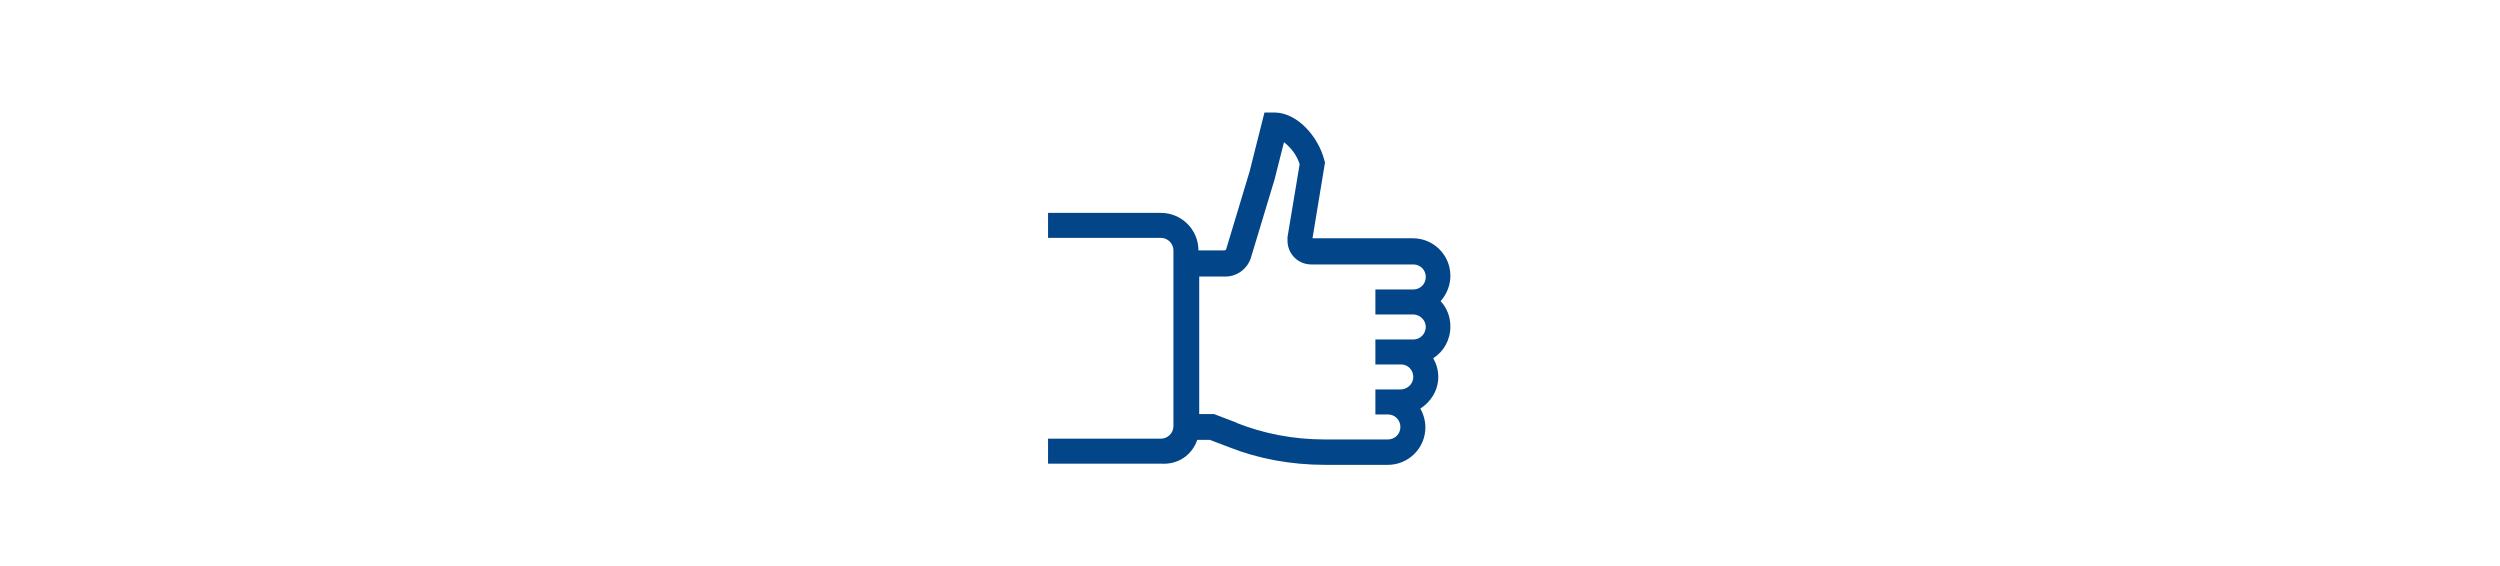<?xml version="1.0" encoding="utf-8"?>
<!-- Generator: Adobe Illustrator 26.4.0, SVG Export Plug-In . SVG Version: 6.00 Build 0)  -->
<svg version="1.1" id="Ebene_1" xmlns="http://www.w3.org/2000/svg" xmlns:xlink="http://www.w3.org/1999/xlink" x="0px" y="0px"
	 width="640px" height="145px" viewBox="0 0 640 145" style="enable-background:new 0 0 640 145;" xml:space="preserve">
<style type="text/css">
	.st0{fill:#024589;}
</style>
<path class="st0" d="M306.5,112.6h3.2l5,1.9c7.3,2.9,15.7,4.5,24.5,4.5c0,0,0,0,0,0h16.1c5.3,0,9.6-4.3,9.6-9.6l0,0
	c0-1.7-0.5-3.4-1.3-4.8l0,0c2.7-1.7,4.6-4.7,4.6-8.1c0-1.8-0.5-3.4-1.3-4.8l0,0c2.7-1.7,4.4-4.7,4.4-8.1c0-2.5-0.9-4.8-2.5-6.5l0,0
	c1.5-1.7,2.5-4,2.5-6.5c0-5.3-4.3-9.6-9.6-9.6c0,0,0,0,0,0h0l-25.7,0l3.2-19.4l-0.2-0.7c-1.5-5.8-6.8-12.1-12.8-12.1h-2.5l-3.8,15.1
	l-6,19.9c-0.1,0.2-0.2,0.3-0.5,0.3h-6.6c0-5.3-4.3-9.6-9.6-9.6h-28.9v6.4h28.9c1.8,0,3.2,1.5,3.2,3.2v45c0,1.8-1.5,3.2-3.2,3.2
	h-28.9v6.4h28.9C301.7,119,305.2,116.4,306.5,112.6L306.5,112.6L306.5,112.6z M313.7,70.8c3,0,5.6-2,6.5-4.7l0,0l6.1-20.2l2.4-9.5
	c1.9,1.5,3.3,3.4,4,5.6l0,0.1l-3.1,18.6l0,0.5c0,0.1,0,0.2,0,0.4c0,3.4,2.7,6.1,6.1,6.1c0.1,0,0.2,0,0.4,0h25.7h0
	c1.8,0,3.2,1.4,3.2,3.2l0,0c0,1.8-1.4,3.2-3.2,3.2h-9.7v6.4h9.8c1.7,0.1,3.1,1.5,3.1,3.2c0,1.7-1.4,3.2-3.1,3.2h-9.8v6.4h6.6
	c1.7,0,3.1,1.4,3.1,3.2c0,0,0,0,0,0v0c0,1.8-1.5,3.2-3.3,3.2h-6.4v6.4h3.2c1.8,0,3.2,1.4,3.2,3.2c0,1.8-1.4,3.2-3.2,3.2l0,0h-16.1
	c0,0,0,0-0.1,0c-8,0-15.7-1.5-22.7-4.3l0.4,0.1l-6-2.3h-3.8V70.8L313.7,70.8z"/>
</svg>
